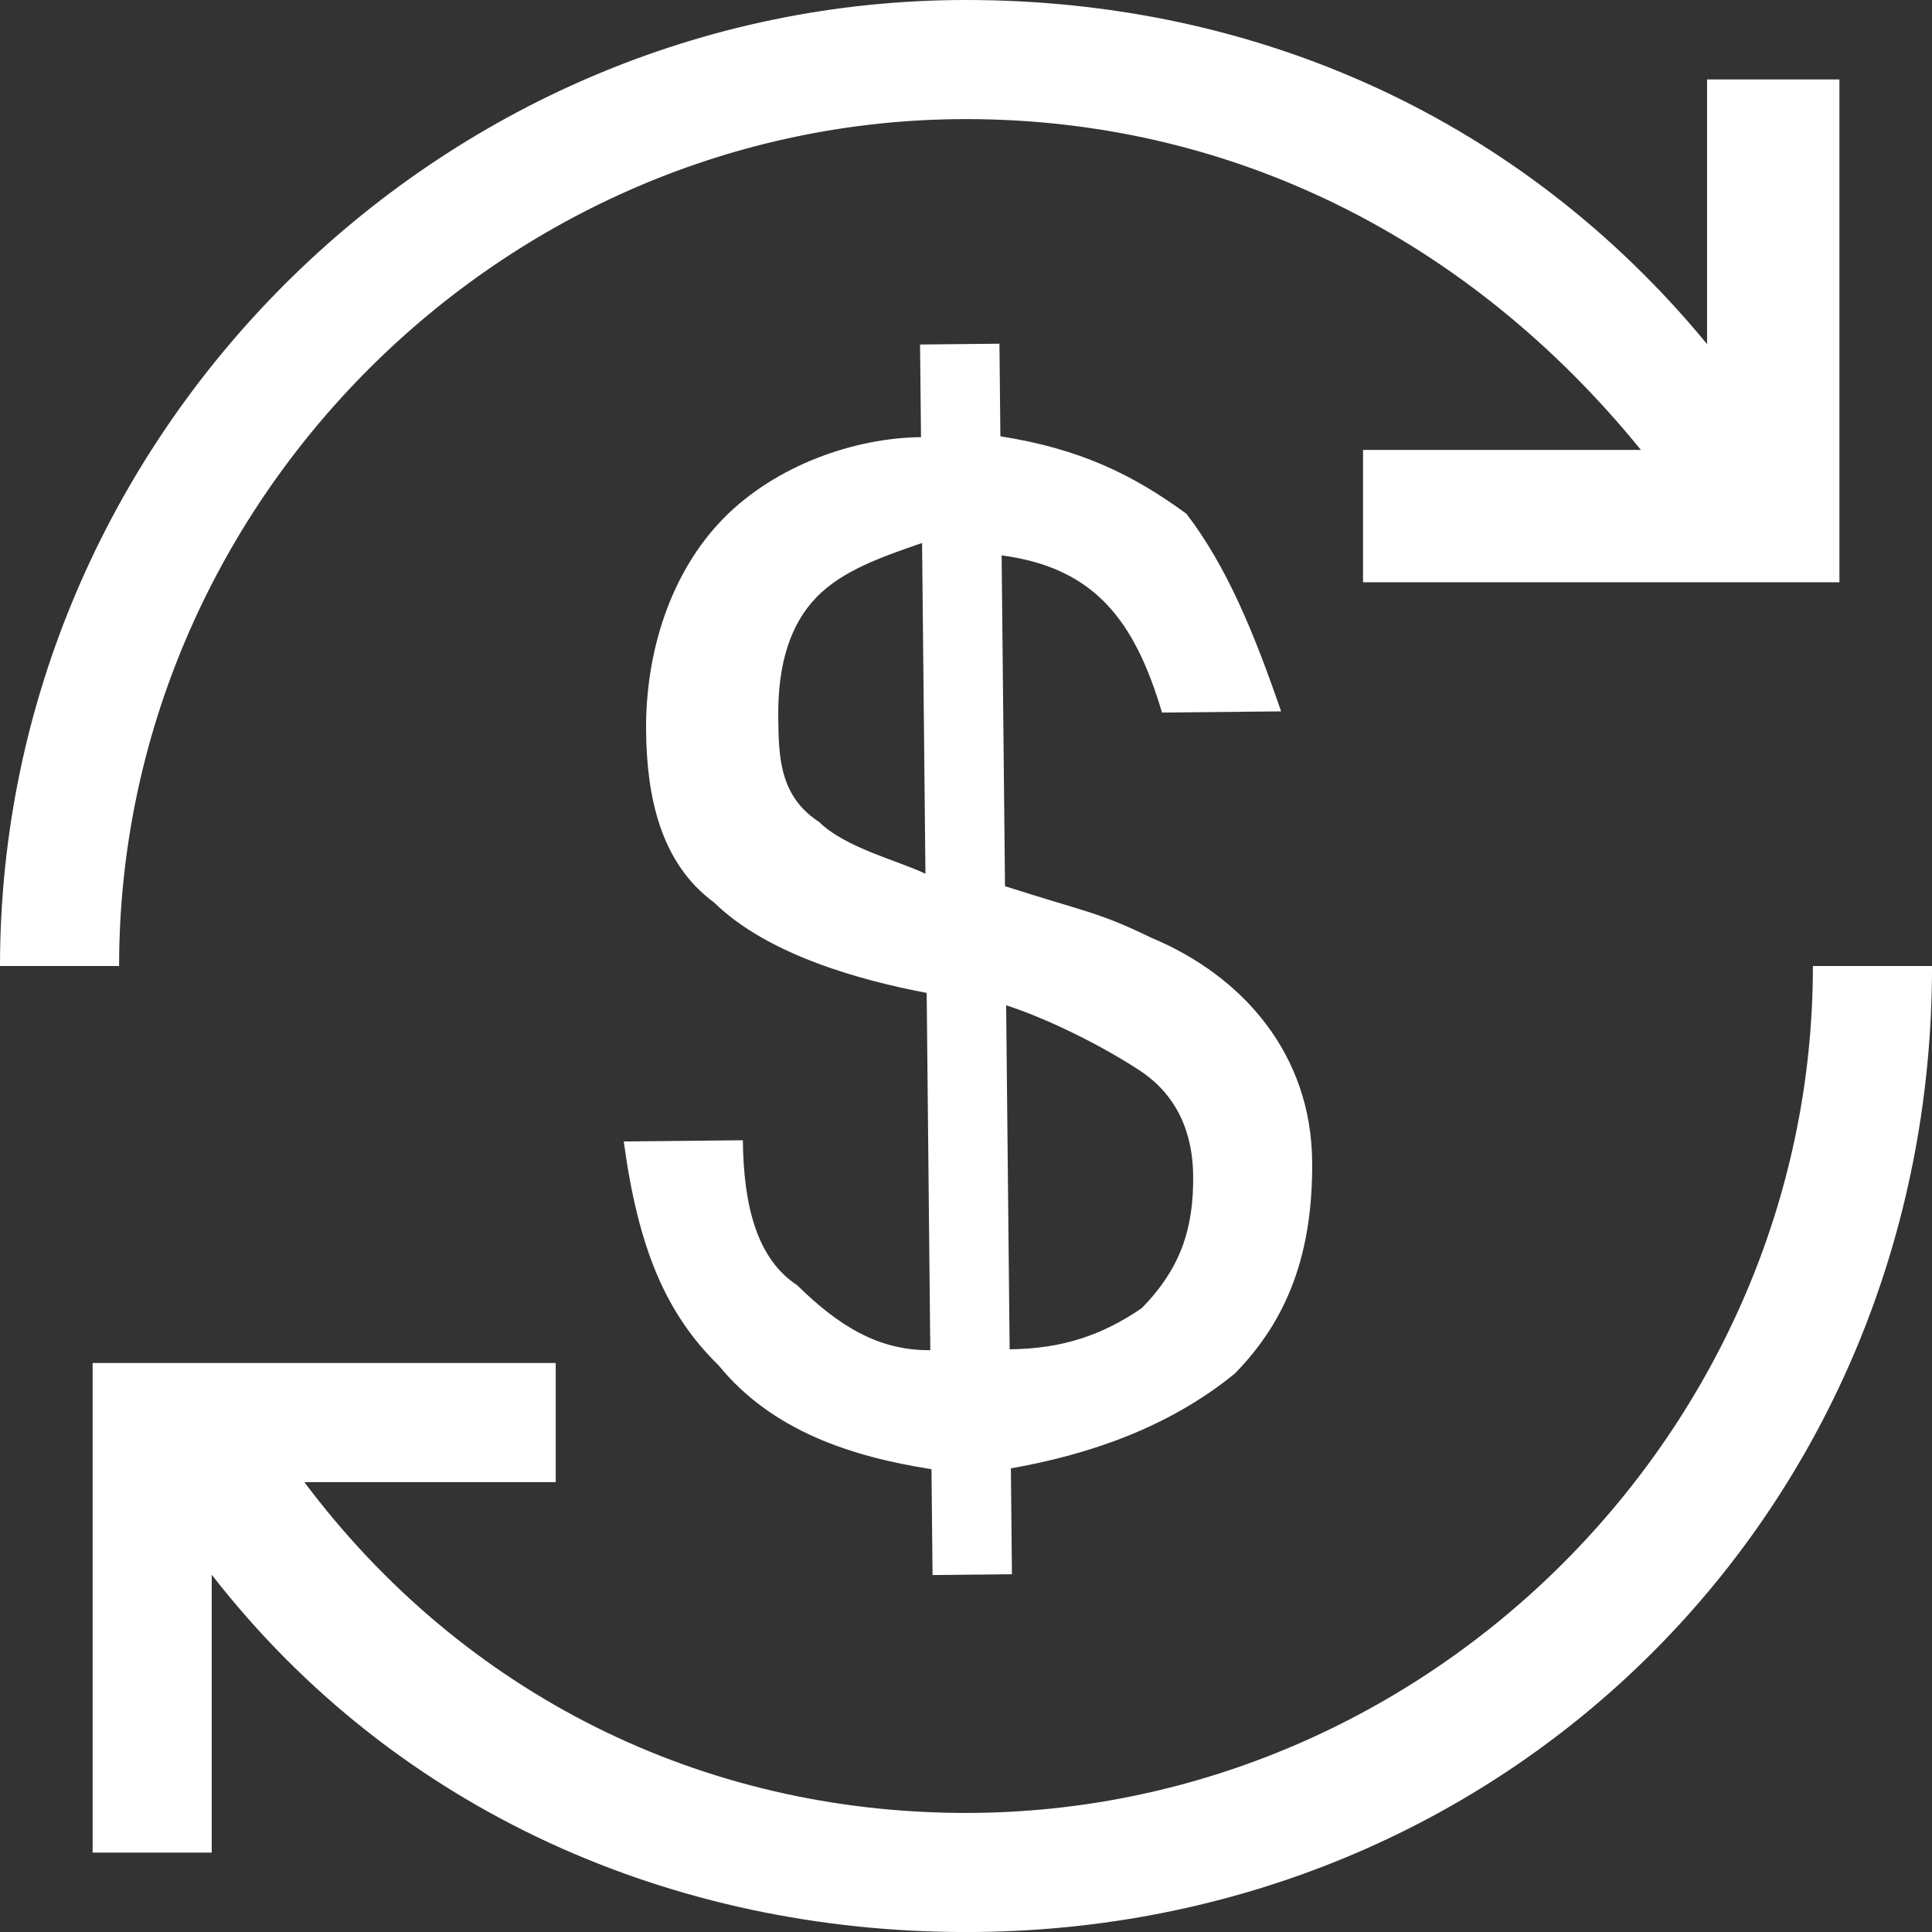 <?xml version="1.0" encoding="UTF-8"?><svg id="uuid-fd0601e1-f1c4-4292-9eb9-01bc8c22bbaa" xmlns="http://www.w3.org/2000/svg" viewBox="0 0 46.993 46.993"><rect x="0" y="0" width="46.993" height="46.993" fill="#333333" stroke="none"/><defs><style>.uuid-41687f5a-6799-44e5-aa8f-748525e2691d{fill:#fff;stroke-width:0px;}</style></defs><path class="uuid-41687f5a-6799-44e5-aa8f-748525e2691d" d="M44.096,23.497c0,11.265-9.334,20.6-20.6,20.6-6.438,0-12.231-2.897-16.094-8.047h6.115s0-2.897,0-2.897H2.253s0,11.909,0,11.909h2.897s0-6.759,0-6.759c4.506,5.794,11.266,8.691,18.347,8.691,13.197,0,23.497-10.3,23.497-23.497h-2.897Z"/><path class="uuid-41687f5a-6799-44e5-aa8f-748525e2691d" d="M23.497,2.897c6.438,0,12.231,2.897,16.416,8.047h-6.759s0,3.219,0,3.219h11.587s0-12.231,0-12.231h-3.219s0,6.438,0,6.438C37.015,2.897,30.578,0,23.497,0,10.622,0,0,10.622,0,23.497h2.897c0-11.265,9.334-20.6,20.6-20.6Z"/><path class="uuid-41687f5a-6799-44e5-aa8f-748525e2691d" d="M19.393,31.264c.975.956,1.947,1.59,3.235,1.577l-.088-8.69c-1.613-.305-3.872-.926-5.173-2.201-1.297-.953-1.635-2.558-1.652-4.168-.02-1.931.605-3.869,1.879-5.169,1.274-1.3,3.199-1.964,4.808-1.98l-.023-2.253,1.931-.02.023,2.253c1.934.302,3.228.933,4.526,1.885.979,1.278,1.639,2.88,2.302,4.805l-2.897.029c-.666-2.247-1.645-3.524-3.901-3.823l.082,8.046c1.938.624,2.259.621,3.553,1.252,2.263.943,3.892,2.858,3.918,5.432.023,2.253-.605,3.869-1.879,5.169-1.596,1.304-3.521,1.967-5.449,2.308l.026,2.575-1.931.02-.026-2.575c-1.935-.302-3.872-.926-5.176-2.523-1.301-1.274-1.961-2.877-2.309-5.449l2.897-.029c.016,1.609.351,2.893,1.323,3.527ZM19.866,14.521c-.637.65-.949,1.619-.936,2.906.01.966.02,1.931.992,2.565.65.637,1.941.946,2.588,1.261l-.082-8.046c-.962.332-1.925.663-2.562,1.313ZM27.767,31.823c.956-.975,1.268-1.944,1.255-3.232-.01-.966-.342-1.928-1.314-2.562s-2.266-1.264-3.235-1.577l.085,8.368c1.287-.013,2.25-.345,3.209-.998Z"/></svg>